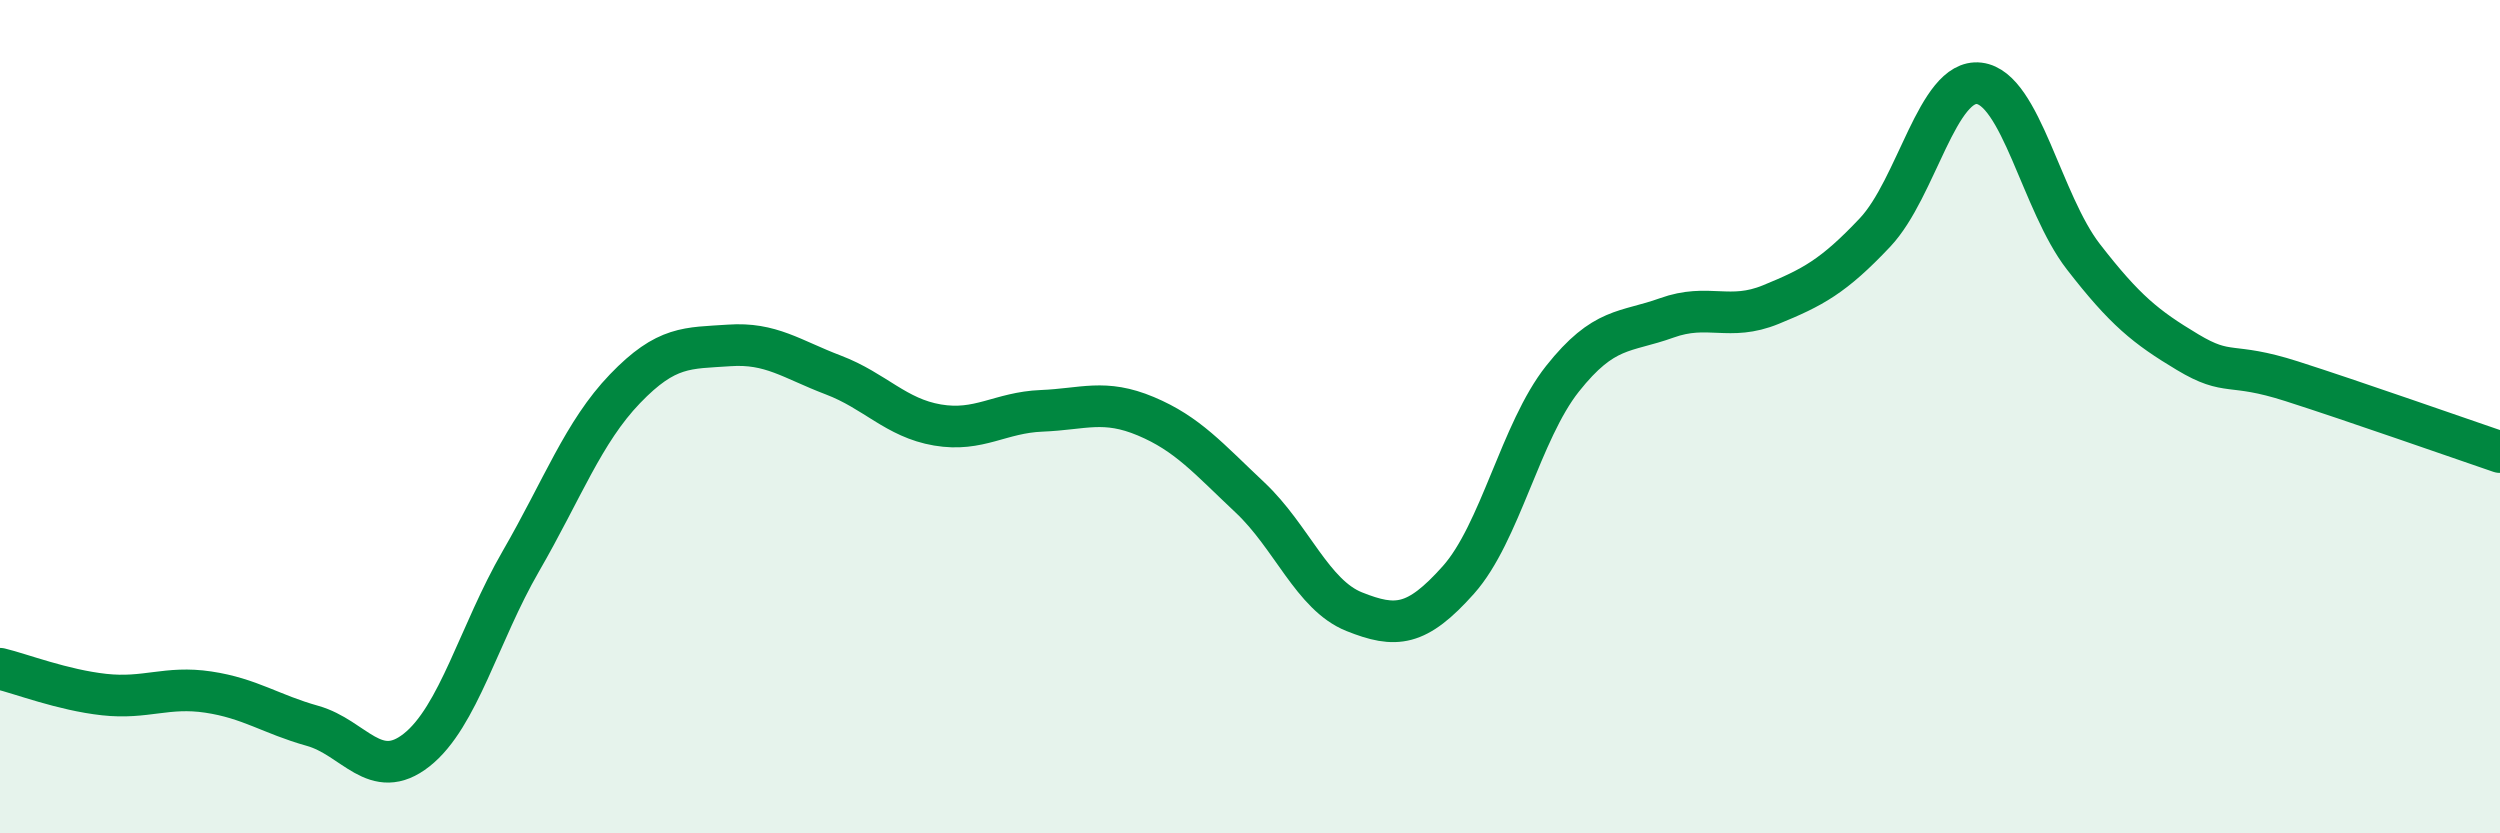 
    <svg width="60" height="20" viewBox="0 0 60 20" xmlns="http://www.w3.org/2000/svg">
      <path
        d="M 0,16.05 C 0.5,16.17 1.5,16.56 2.5,16.67 C 3.5,16.78 4,16.46 5,16.61 C 6,16.76 6.5,17.14 7.5,17.42 C 8.5,17.7 9,18.79 10,18 C 11,17.21 11.5,15.2 12.5,13.47 C 13.5,11.74 14,10.37 15,9.33 C 16,8.29 16.5,8.36 17.5,8.29 C 18.5,8.22 19,8.62 20,9 C 21,9.38 21.5,10.03 22.5,10.2 C 23.5,10.37 24,9.9 25,9.86 C 26,9.82 26.5,9.57 27.5,9.99 C 28.5,10.41 29,11 30,11.94 C 31,12.88 31.5,14.28 32.5,14.68 C 33.5,15.08 34,15.04 35,13.92 C 36,12.8 36.5,10.35 37.5,9.09 C 38.5,7.83 39,7.99 40,7.63 C 41,7.27 41.5,7.72 42.5,7.31 C 43.5,6.9 44,6.64 45,5.58 C 46,4.52 46.5,1.88 47.5,2 C 48.5,2.12 49,4.87 50,6.16 C 51,7.45 51.5,7.85 52.5,8.45 C 53.5,9.05 53.5,8.67 55,9.15 C 56.5,9.63 59,10.51 60,10.85L60 20L0 20Z"
        fill="#008740"
        opacity="0.1"
        stroke-linecap="round"
        stroke-linejoin="round"
      />
      <path
        d="M 0,16.05 C 0.5,16.17 1.5,16.56 2.5,16.67 C 3.5,16.78 4,16.46 5,16.61 C 6,16.76 6.5,17.14 7.5,17.42 C 8.5,17.7 9,18.79 10,18 C 11,17.21 11.5,15.2 12.5,13.47 C 13.5,11.74 14,10.37 15,9.33 C 16,8.29 16.5,8.36 17.5,8.29 C 18.5,8.22 19,8.62 20,9 C 21,9.38 21.5,10.03 22.5,10.2 C 23.5,10.37 24,9.9 25,9.86 C 26,9.82 26.5,9.57 27.5,9.99 C 28.5,10.41 29,11 30,11.94 C 31,12.88 31.5,14.28 32.5,14.68 C 33.5,15.08 34,15.04 35,13.92 C 36,12.8 36.5,10.35 37.5,9.09 C 38.5,7.83 39,7.99 40,7.63 C 41,7.27 41.5,7.72 42.5,7.31 C 43.5,6.9 44,6.64 45,5.58 C 46,4.52 46.5,1.88 47.5,2 C 48.5,2.12 49,4.87 50,6.16 C 51,7.45 51.5,7.85 52.5,8.45 C 53.5,9.05 53.5,8.67 55,9.15 C 56.5,9.63 59,10.51 60,10.85"
        stroke="#008740"
        stroke-width="1"
        fill="none"
        stroke-linecap="round"
        stroke-linejoin="round"
      />
    </svg>
  